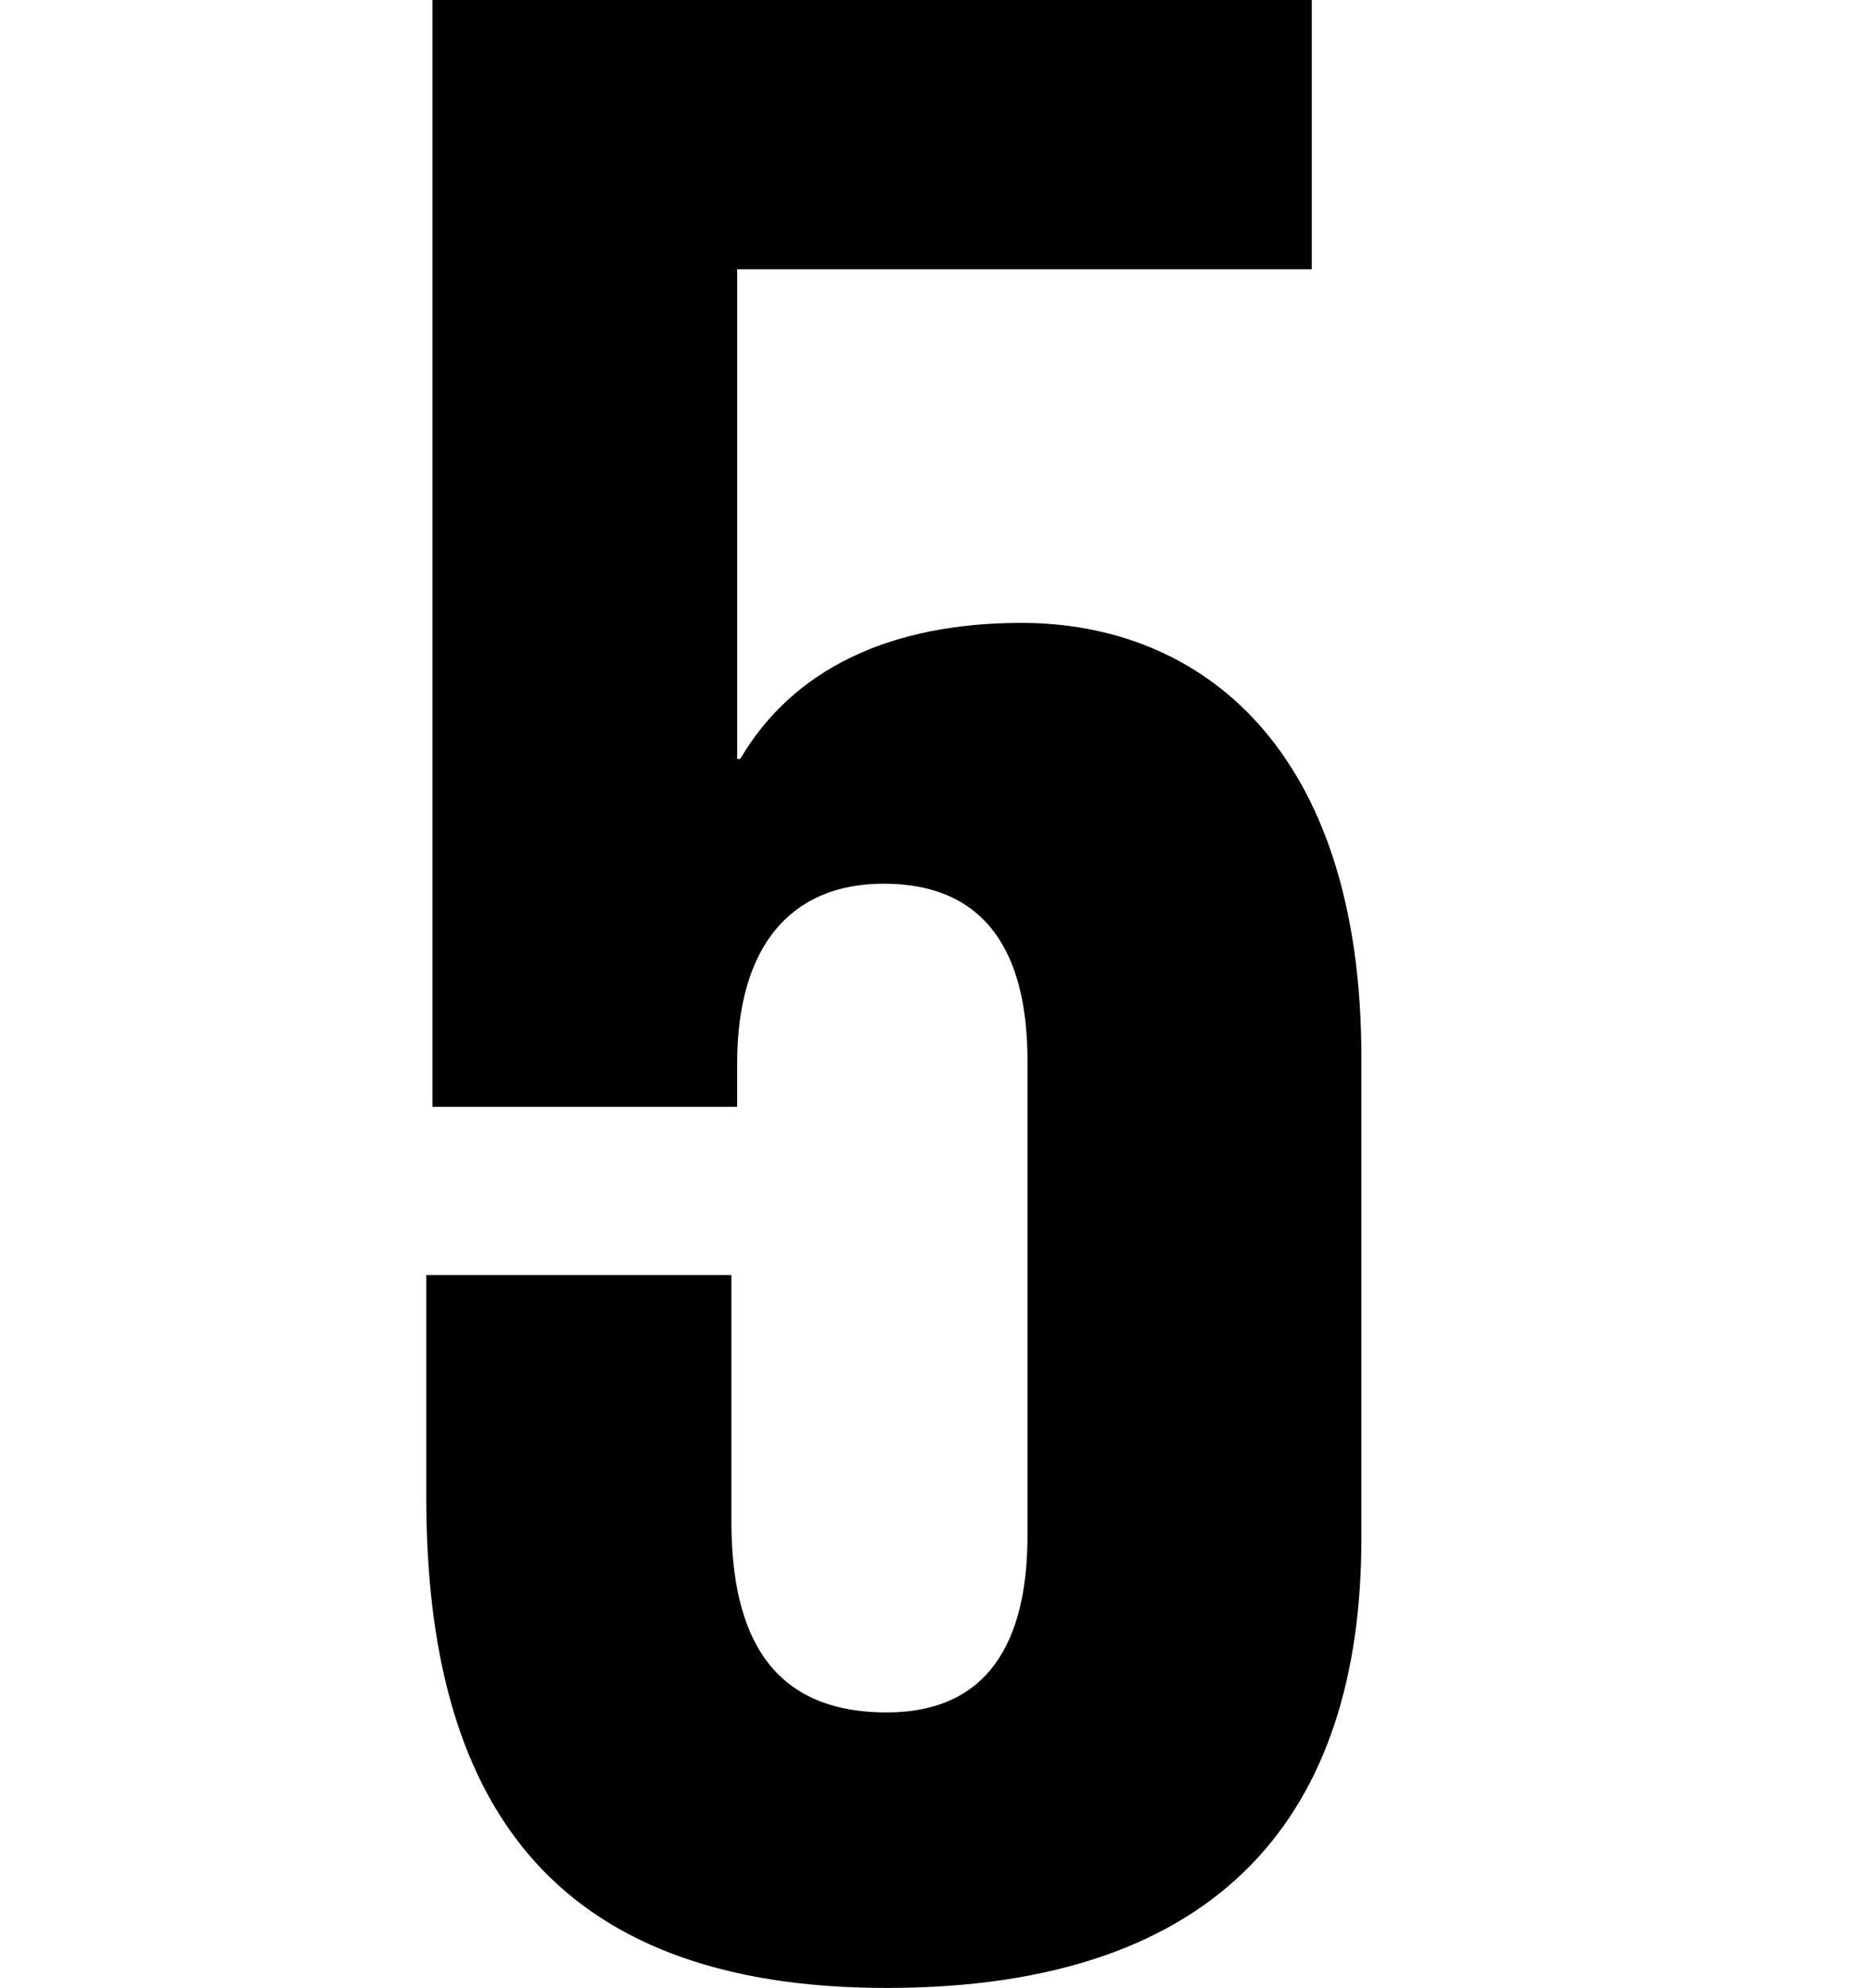 <?xml version="1.0" encoding="utf-8"?>
<svg width="80" height="85" viewBox="0 0 80 85" xmlns="http://www.w3.org/2000/svg">
  <path id="_5" data-name="5" class="cls-1" d="M 43.679 26.63 C 38.044 26.63 33.905 28.61 31.648 32.45 L 31.521 32.45 L 31.521 11.51 L 56.089 11.51 L 56.089 0 L 18.489 0 L 18.489 47.32 L 31.519 47.32 L 31.519 45.46 C 31.519 40.5 33.779 37.78 37.785 37.78 C 42.176 37.78 43.933 40.76 43.933 45.34 L 43.933 65.65 C 43.933 70.12 42.303 73.21 37.912 73.21 C 33.023 73.21 31.273 69.99 31.273 65.04 L 31.273 54.51 L 18.228 54.51 L 18.228 64.05 C 18.228 76.8 23.369 84.99 37.91 84.99 C 52.325 84.99 58.21 77.43 58.21 65.78 L 58.21 45.21 C 58.21 31.96 51.32 26.63 43.671 26.63"/>
</svg>